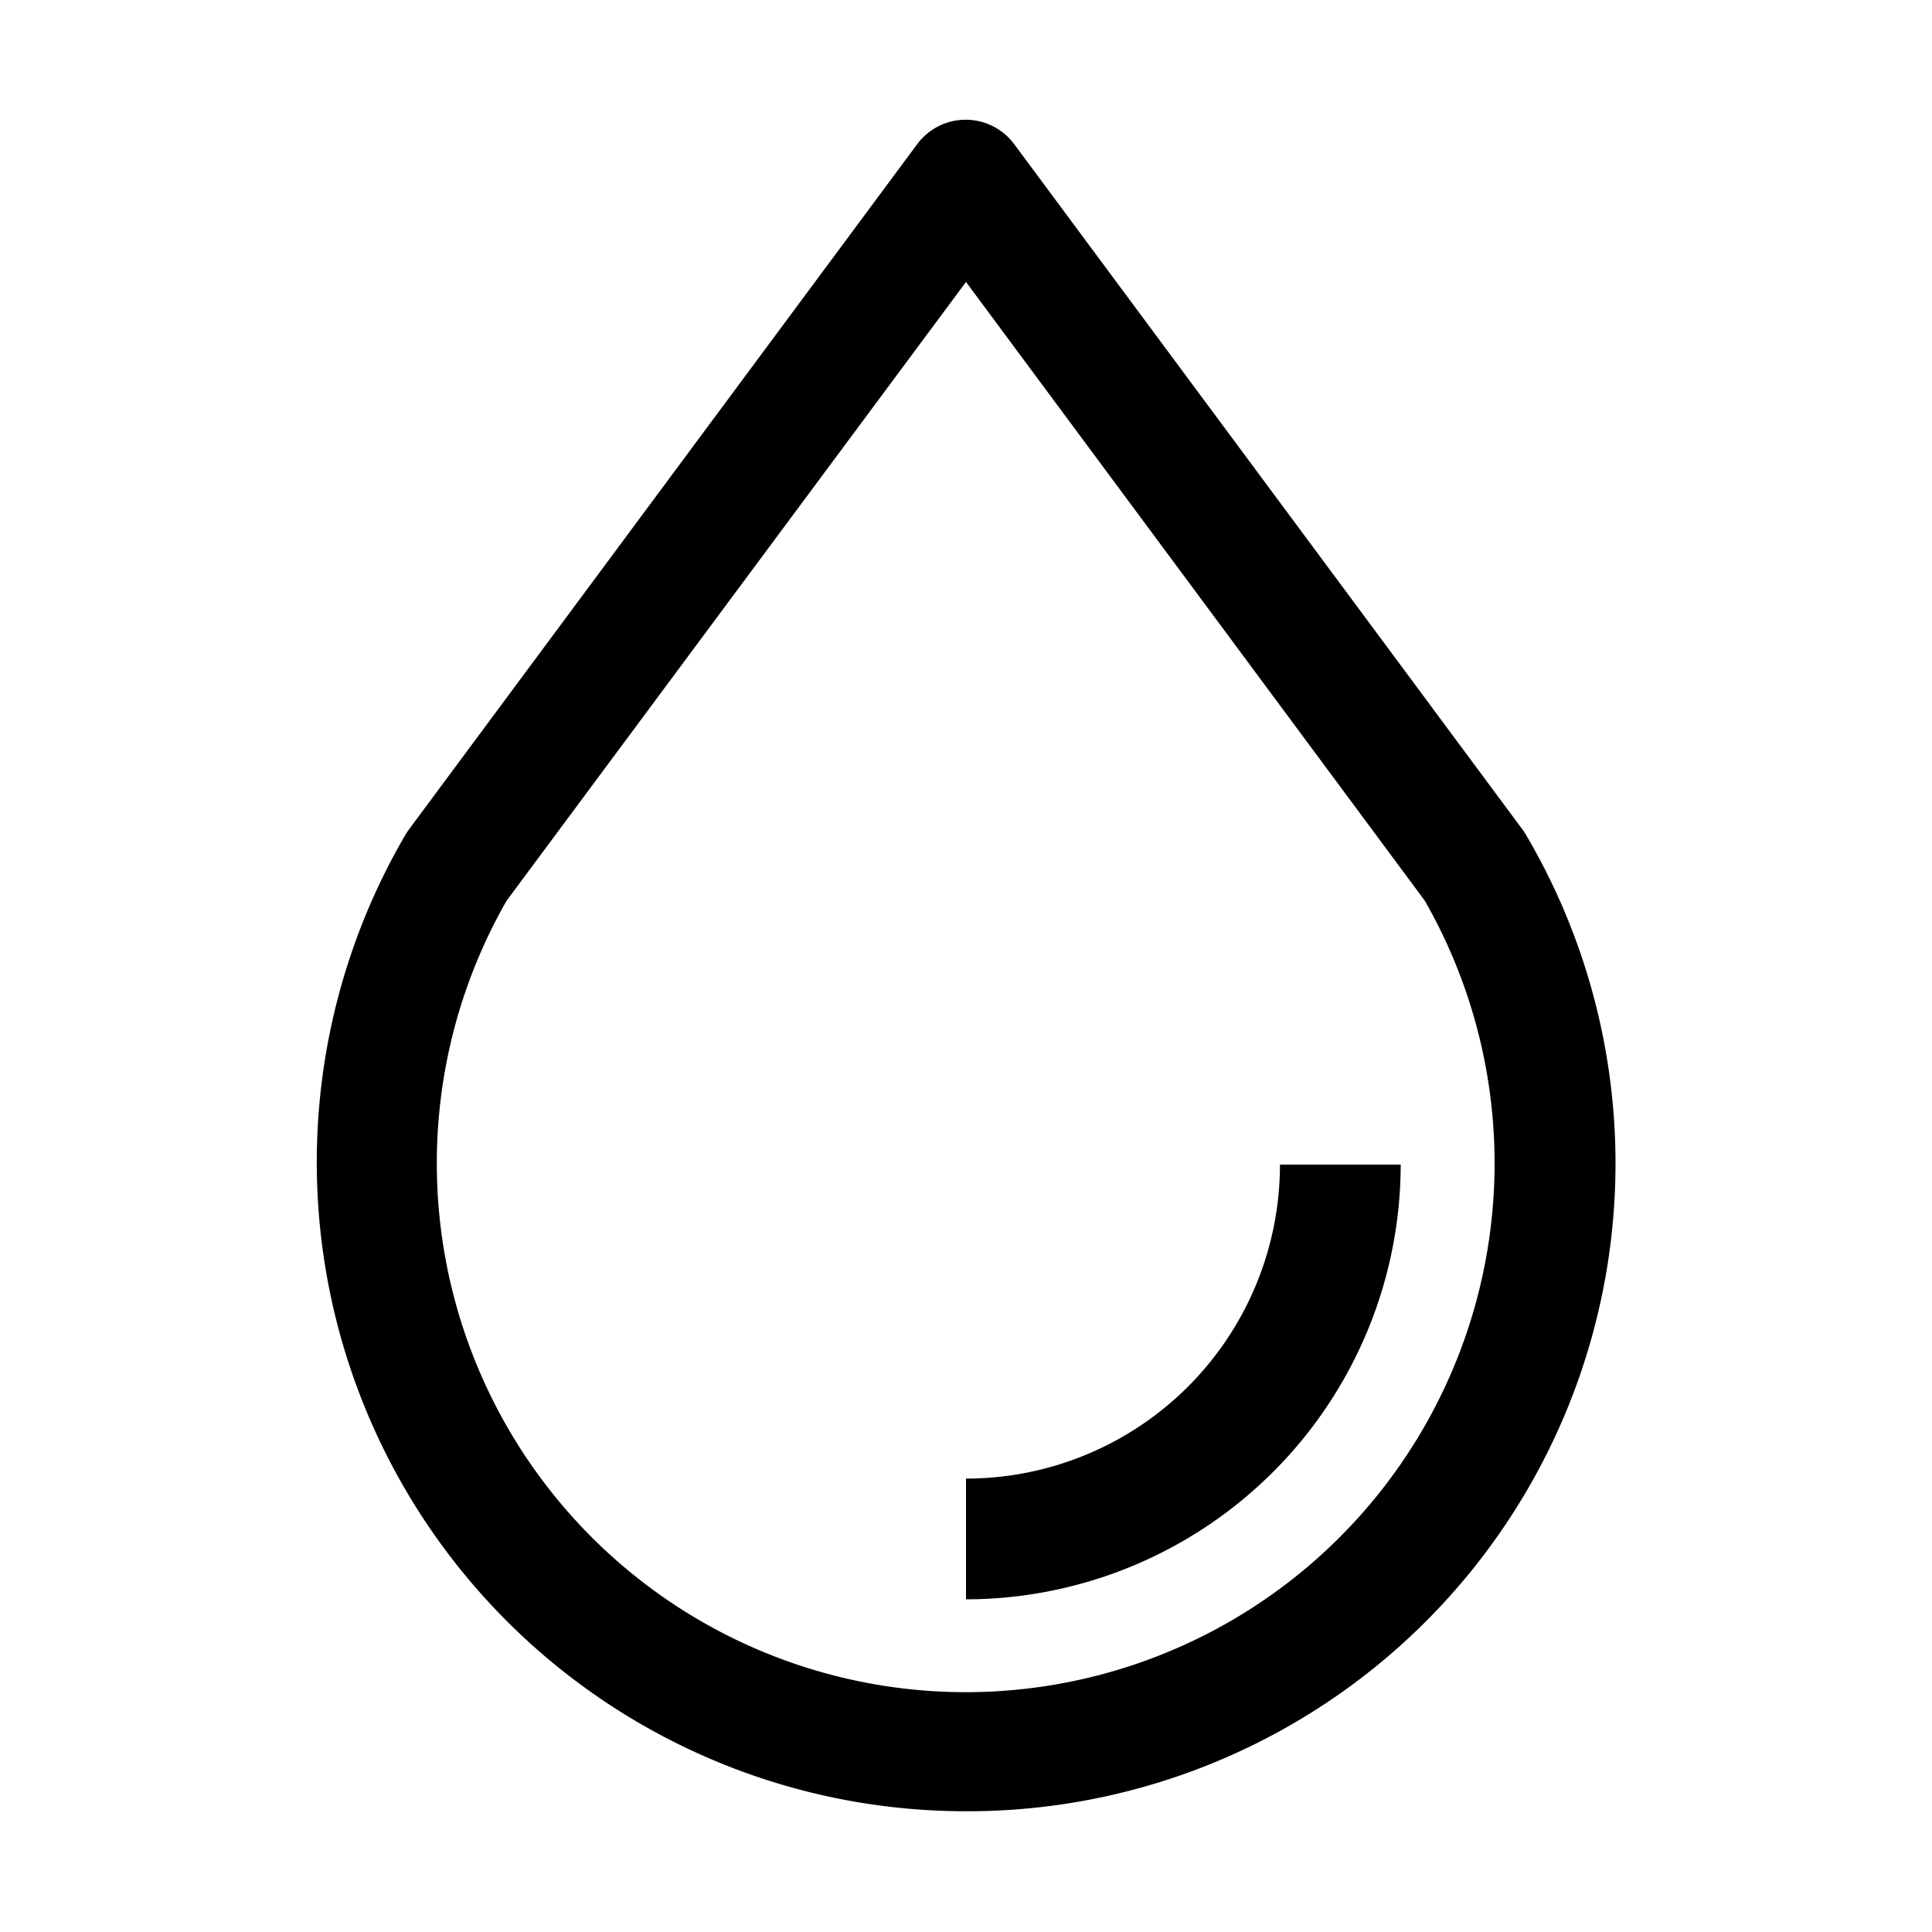 <svg id="ICONS" xmlns="http://www.w3.org/2000/svg" viewBox="0 0 32 32"><path d="M16,30A10.75,10.75,0,0,1,6.69,13.87l.06-.1L15.19,2.39a1,1,0,0,1,1.61,0l8.44,11.38.06.1A10.73,10.73,0,0,1,16,30ZM8.39,14.92a8.76,8.76,0,1,0,15.21,0L16,4.67Z"/><path d="M16,26.49v-2a5.2,5.2,0,0,0,5.2-5.2h2A7.21,7.21,0,0,1,16,26.49Z"/></svg>
